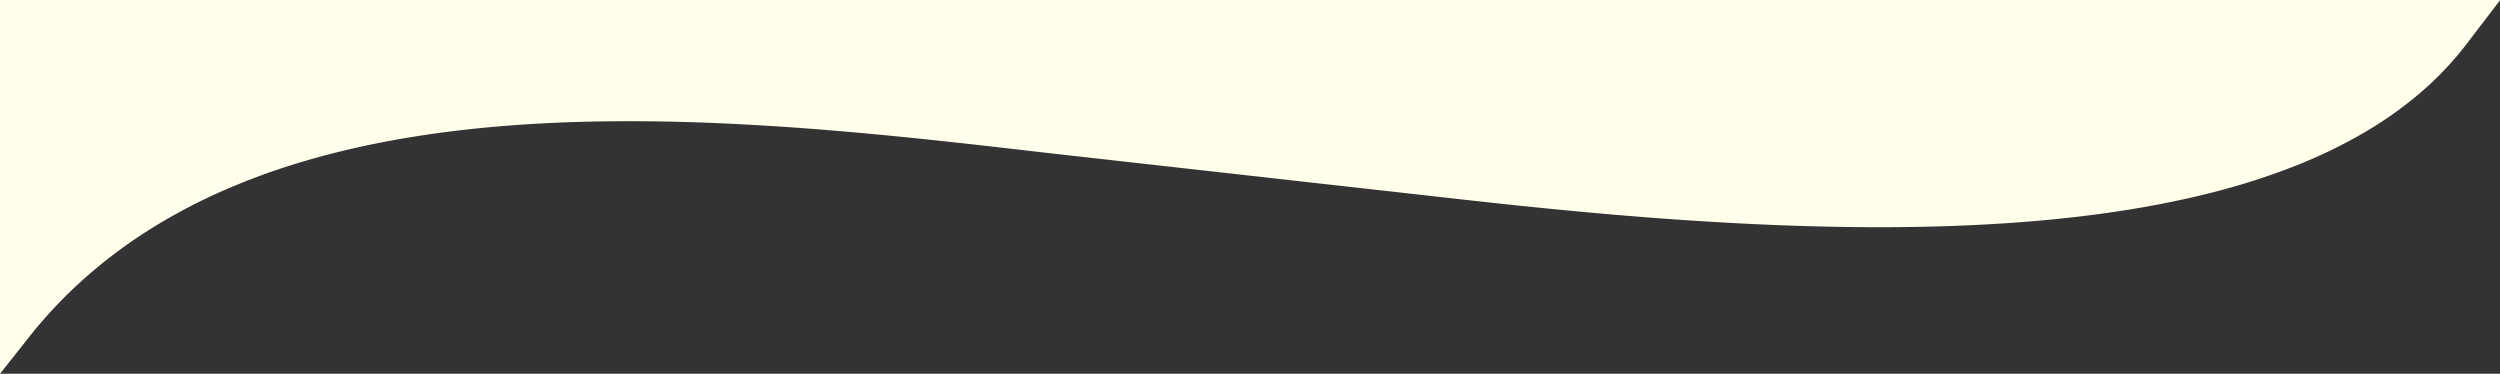 <svg xmlns="http://www.w3.org/2000/svg" width="1366" height="204.226" viewBox="0 0 1366 204.226"><rect x="0" y="0" width="1366" height="204.226" fill="#333333" stroke="none"/><path d="M0,204.226V0H1366V.132L1347.751,24.02a175.715,175.715,0,0,1-25.156,26.566,210.875,210.875,0,0,1-30.706,21.792,272.635,272.635,0,0,1-35.618,17.4,364.287,364.287,0,0,1-39.9,13.383c-13.592,3.738-28.239,7.018-43.535,9.749-14.644,2.614-30.3,4.8-46.538,6.493-15.481,1.616-31.935,2.833-48.9,3.618-16.094.744-33.13,1.122-50.635,1.122-17.8,0-36.662-.39-56.059-1.16-17.962-.713-36.982-1.777-56.532-3.161-33.741-2.389-70.135-5.788-111.261-10.393L573.521,83.705c-70.609-8.194-150.639-17.481-229.93-17.481-16.331,0-32.251.405-47.318,1.2-16.064.852-31.705,2.18-46.488,3.948-15.631,1.869-30.811,4.29-45.118,7.195-15.033,3.053-29.571,6.736-43.21,10.946a367.949,367.949,0,0,0-40.762,15.2A308.524,308.524,0,0,0,82.92,124.677,272.075,272.075,0,0,0,48.67,149.9a257.9,257.9,0,0,0-30.185,30.986L0,204.224Z" fill="#ffffec"/></svg>